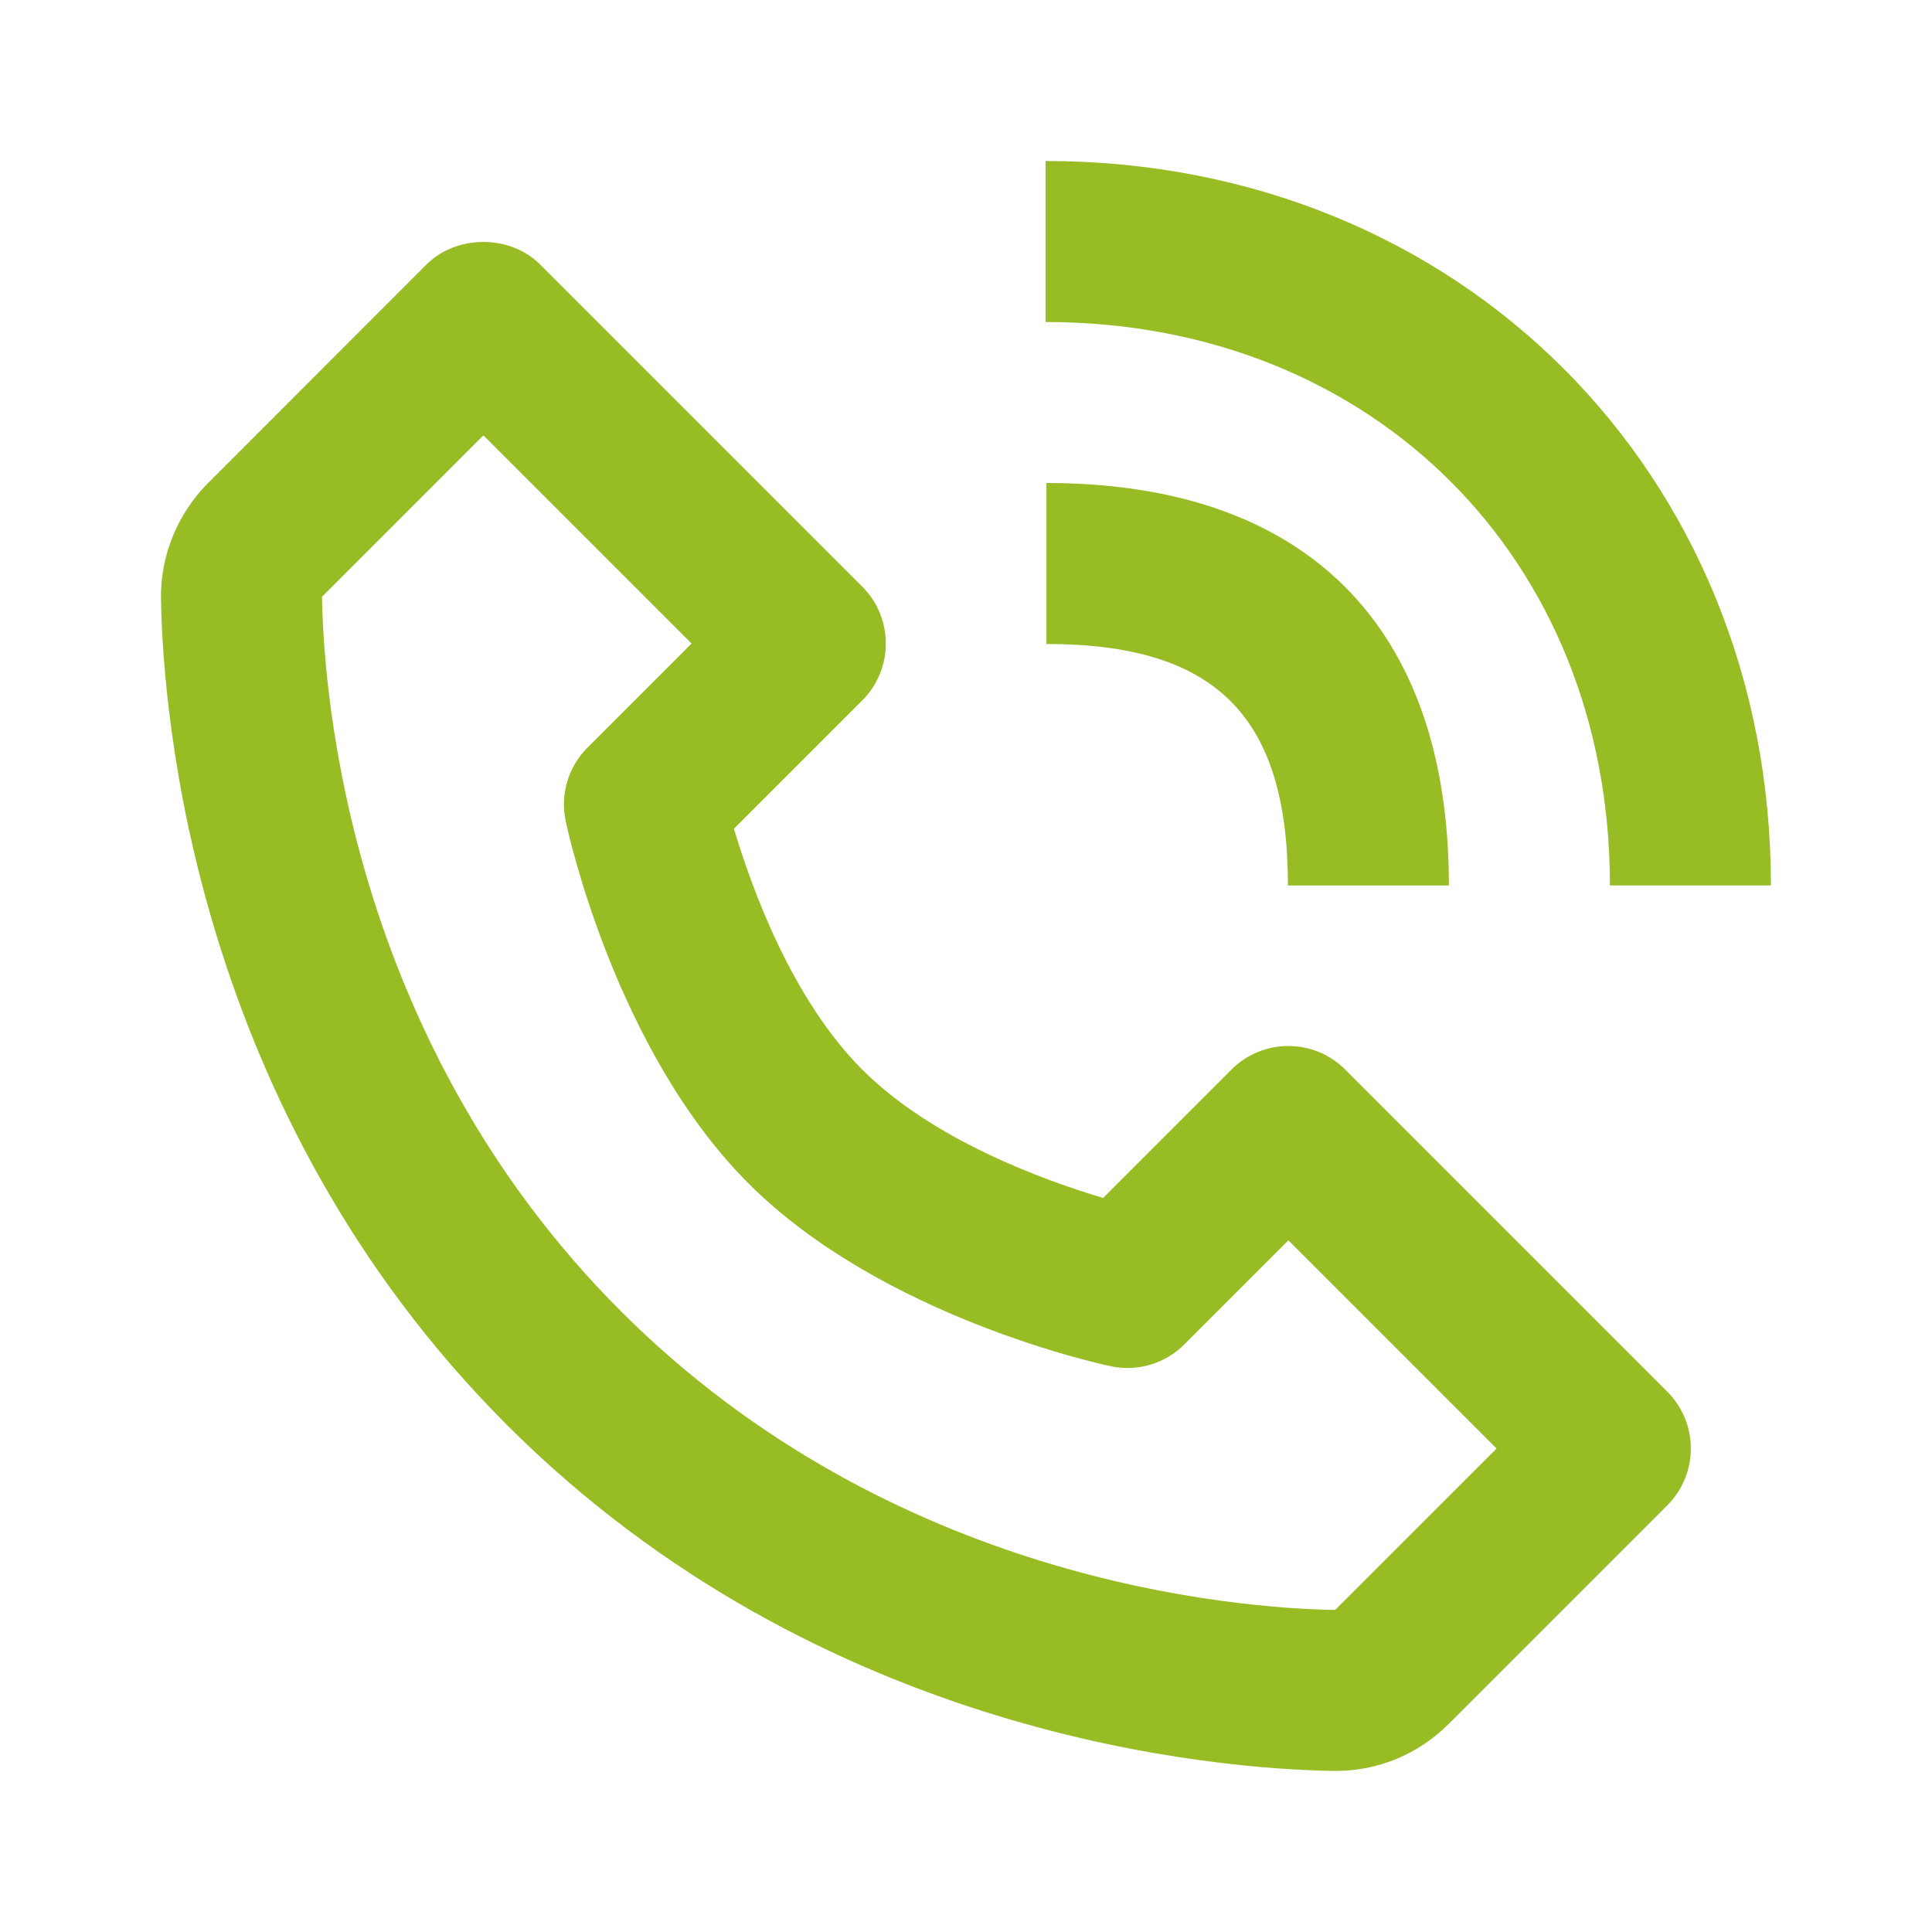 <?xml version="1.0" encoding="UTF-8"?>
<svg xmlns="http://www.w3.org/2000/svg" width="40" height="40" viewBox="0 0 40 40" fill="none">
  <path d="M27.61 36.665C27.618 36.665 27.648 36.665 27.657 36.665C28.537 36.665 29.368 36.318 29.998 35.688L34.518 31.168C35.17 30.517 35.17 29.463 34.518 28.812L27.852 22.145C27.2 21.493 26.147 21.493 25.495 22.145L22.838 24.802C21.607 24.435 19.308 23.602 17.852 22.145C16.395 20.688 15.562 18.39 15.195 17.158L17.852 14.502C18.503 13.85 18.503 12.797 17.852 12.145L11.185 5.478C10.56 4.853 9.453 4.853 8.828 5.478L4.31 9.998C3.677 10.632 3.32 11.502 3.333 12.39C3.372 14.763 4 23.007 10.497 29.503C16.993 36 25.237 36.627 27.61 36.665ZM10.008 9.013L14.318 13.323L12.163 15.478C11.765 15.875 11.595 16.448 11.712 16.998C11.752 17.19 12.73 21.735 15.497 24.502C18.263 27.268 22.808 28.247 23 28.287C23.555 28.403 24.123 28.233 24.52 27.835L26.675 25.68L30.985 29.99L27.642 33.332C25.562 33.297 18.445 32.738 12.853 27.145C7.243 21.535 6.7 14.393 6.667 12.355L10.008 9.013ZM33.332 18.332H36.665C36.665 9.782 30.21 3.333 21.648 3.333V6.667C28.418 6.667 33.332 11.572 33.332 18.332Z" fill="#98BC24"></path>
  <path d="M21.665 13.333C25.17 13.333 26.665 14.828 26.665 18.333H29.998C29.998 12.958 27.04 10 21.665 10V13.333Z" fill="#98BC24"></path>
</svg>
